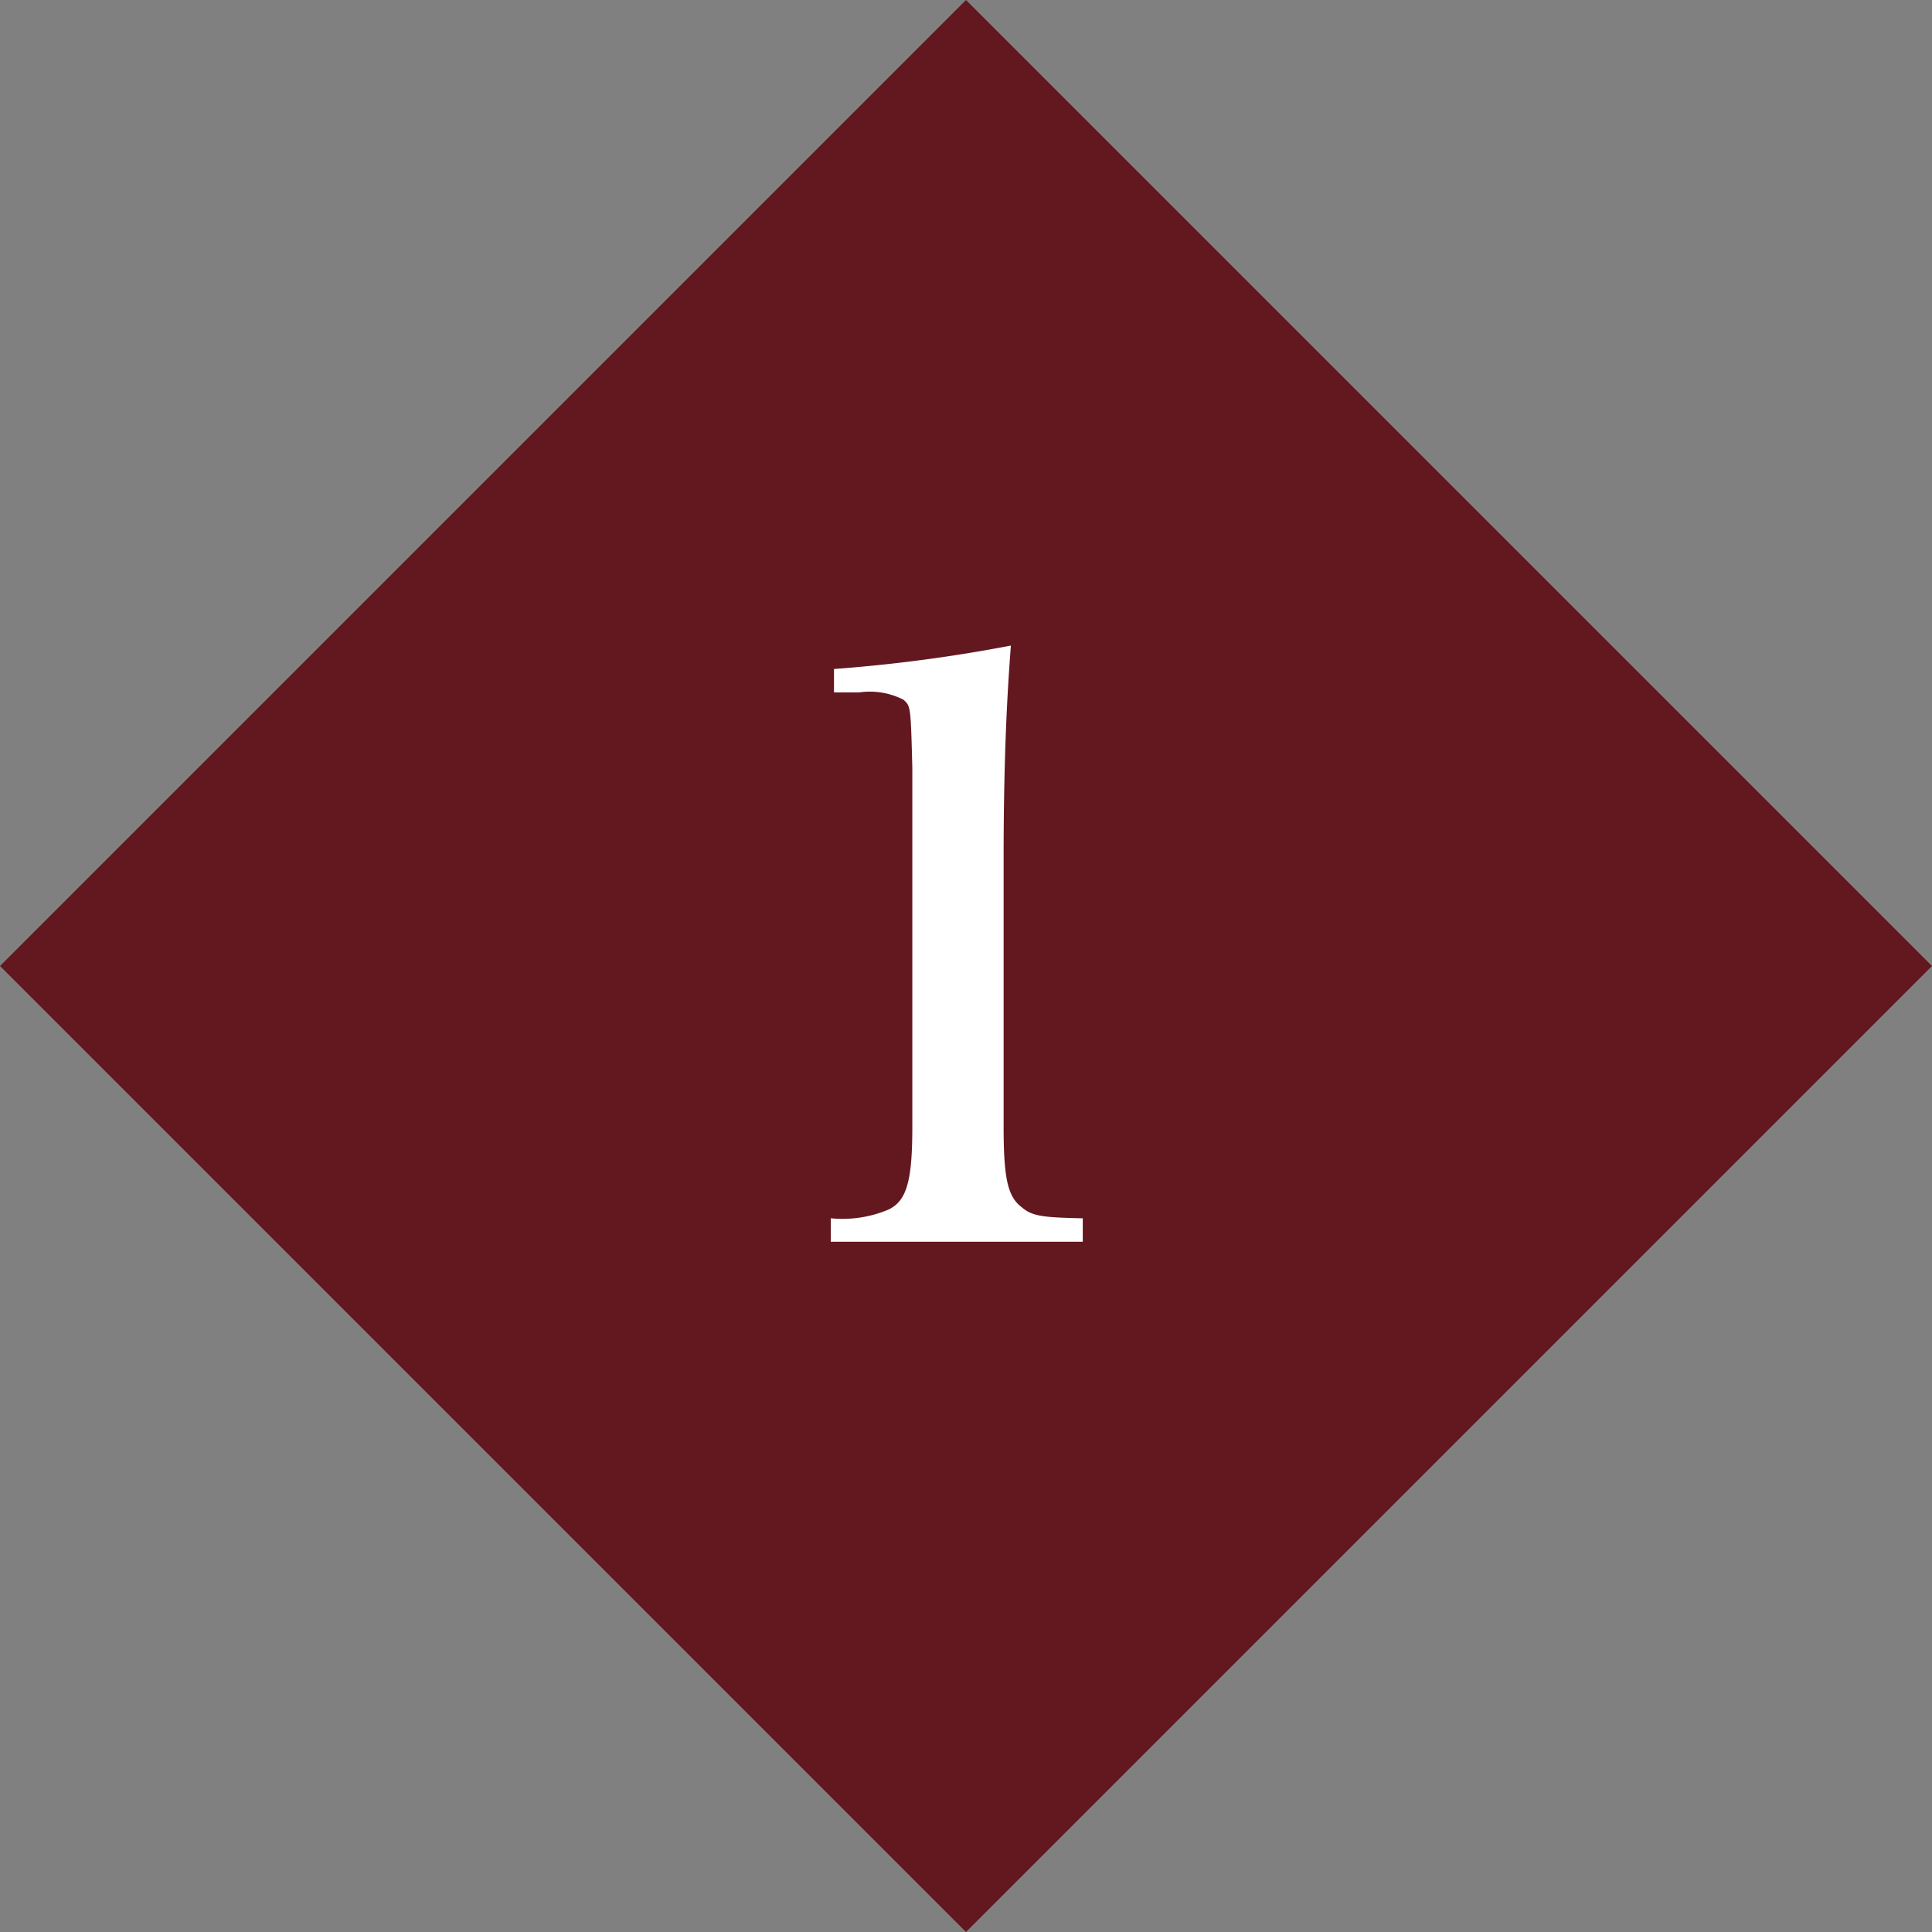 <svg id="num_01.svg" xmlns="http://www.w3.org/2000/svg" width="55" height="55" viewBox="0 0 55 55">
  <rect x="0" y="0" width="55" height="55" fill="#808080" stroke="none"/>
  <defs>
    <style>
      .cls-1 {
        fill: #63181f;
      }

      .cls-1, .cls-2 {
        fill-rule: evenodd;
      }

      .cls-2 {
        fill: #fff;
      }
    </style>
  </defs>
  <path id="長方形_522" data-name="長方形 522" class="cls-1" d="M407.5,901l27.5,27.5-27.5,27.5L380,928.5Z" transform="translate(-380 -901)"/>
  <path id="_1" data-name="1" class="cls-2" d="M403.65,936.349h7.174v-0.667c-1.2-.023-1.449-0.069-1.747-0.322-0.391-.3-0.506-0.828-0.506-2.277v-7.634c0-2.392.069-4.3,0.207-6.071a43.713,43.713,0,0,1-5.036.667v0.667h0.713a2.105,2.105,0,0,1,1.264.207c0.207,0.184.207,0.184,0.253,1.932v10.232c0,1.541-.161,2.093-0.667,2.346a3.361,3.361,0,0,1-1.655.253v0.667Z" transform="translate(-380 -901)"/>
</svg>
